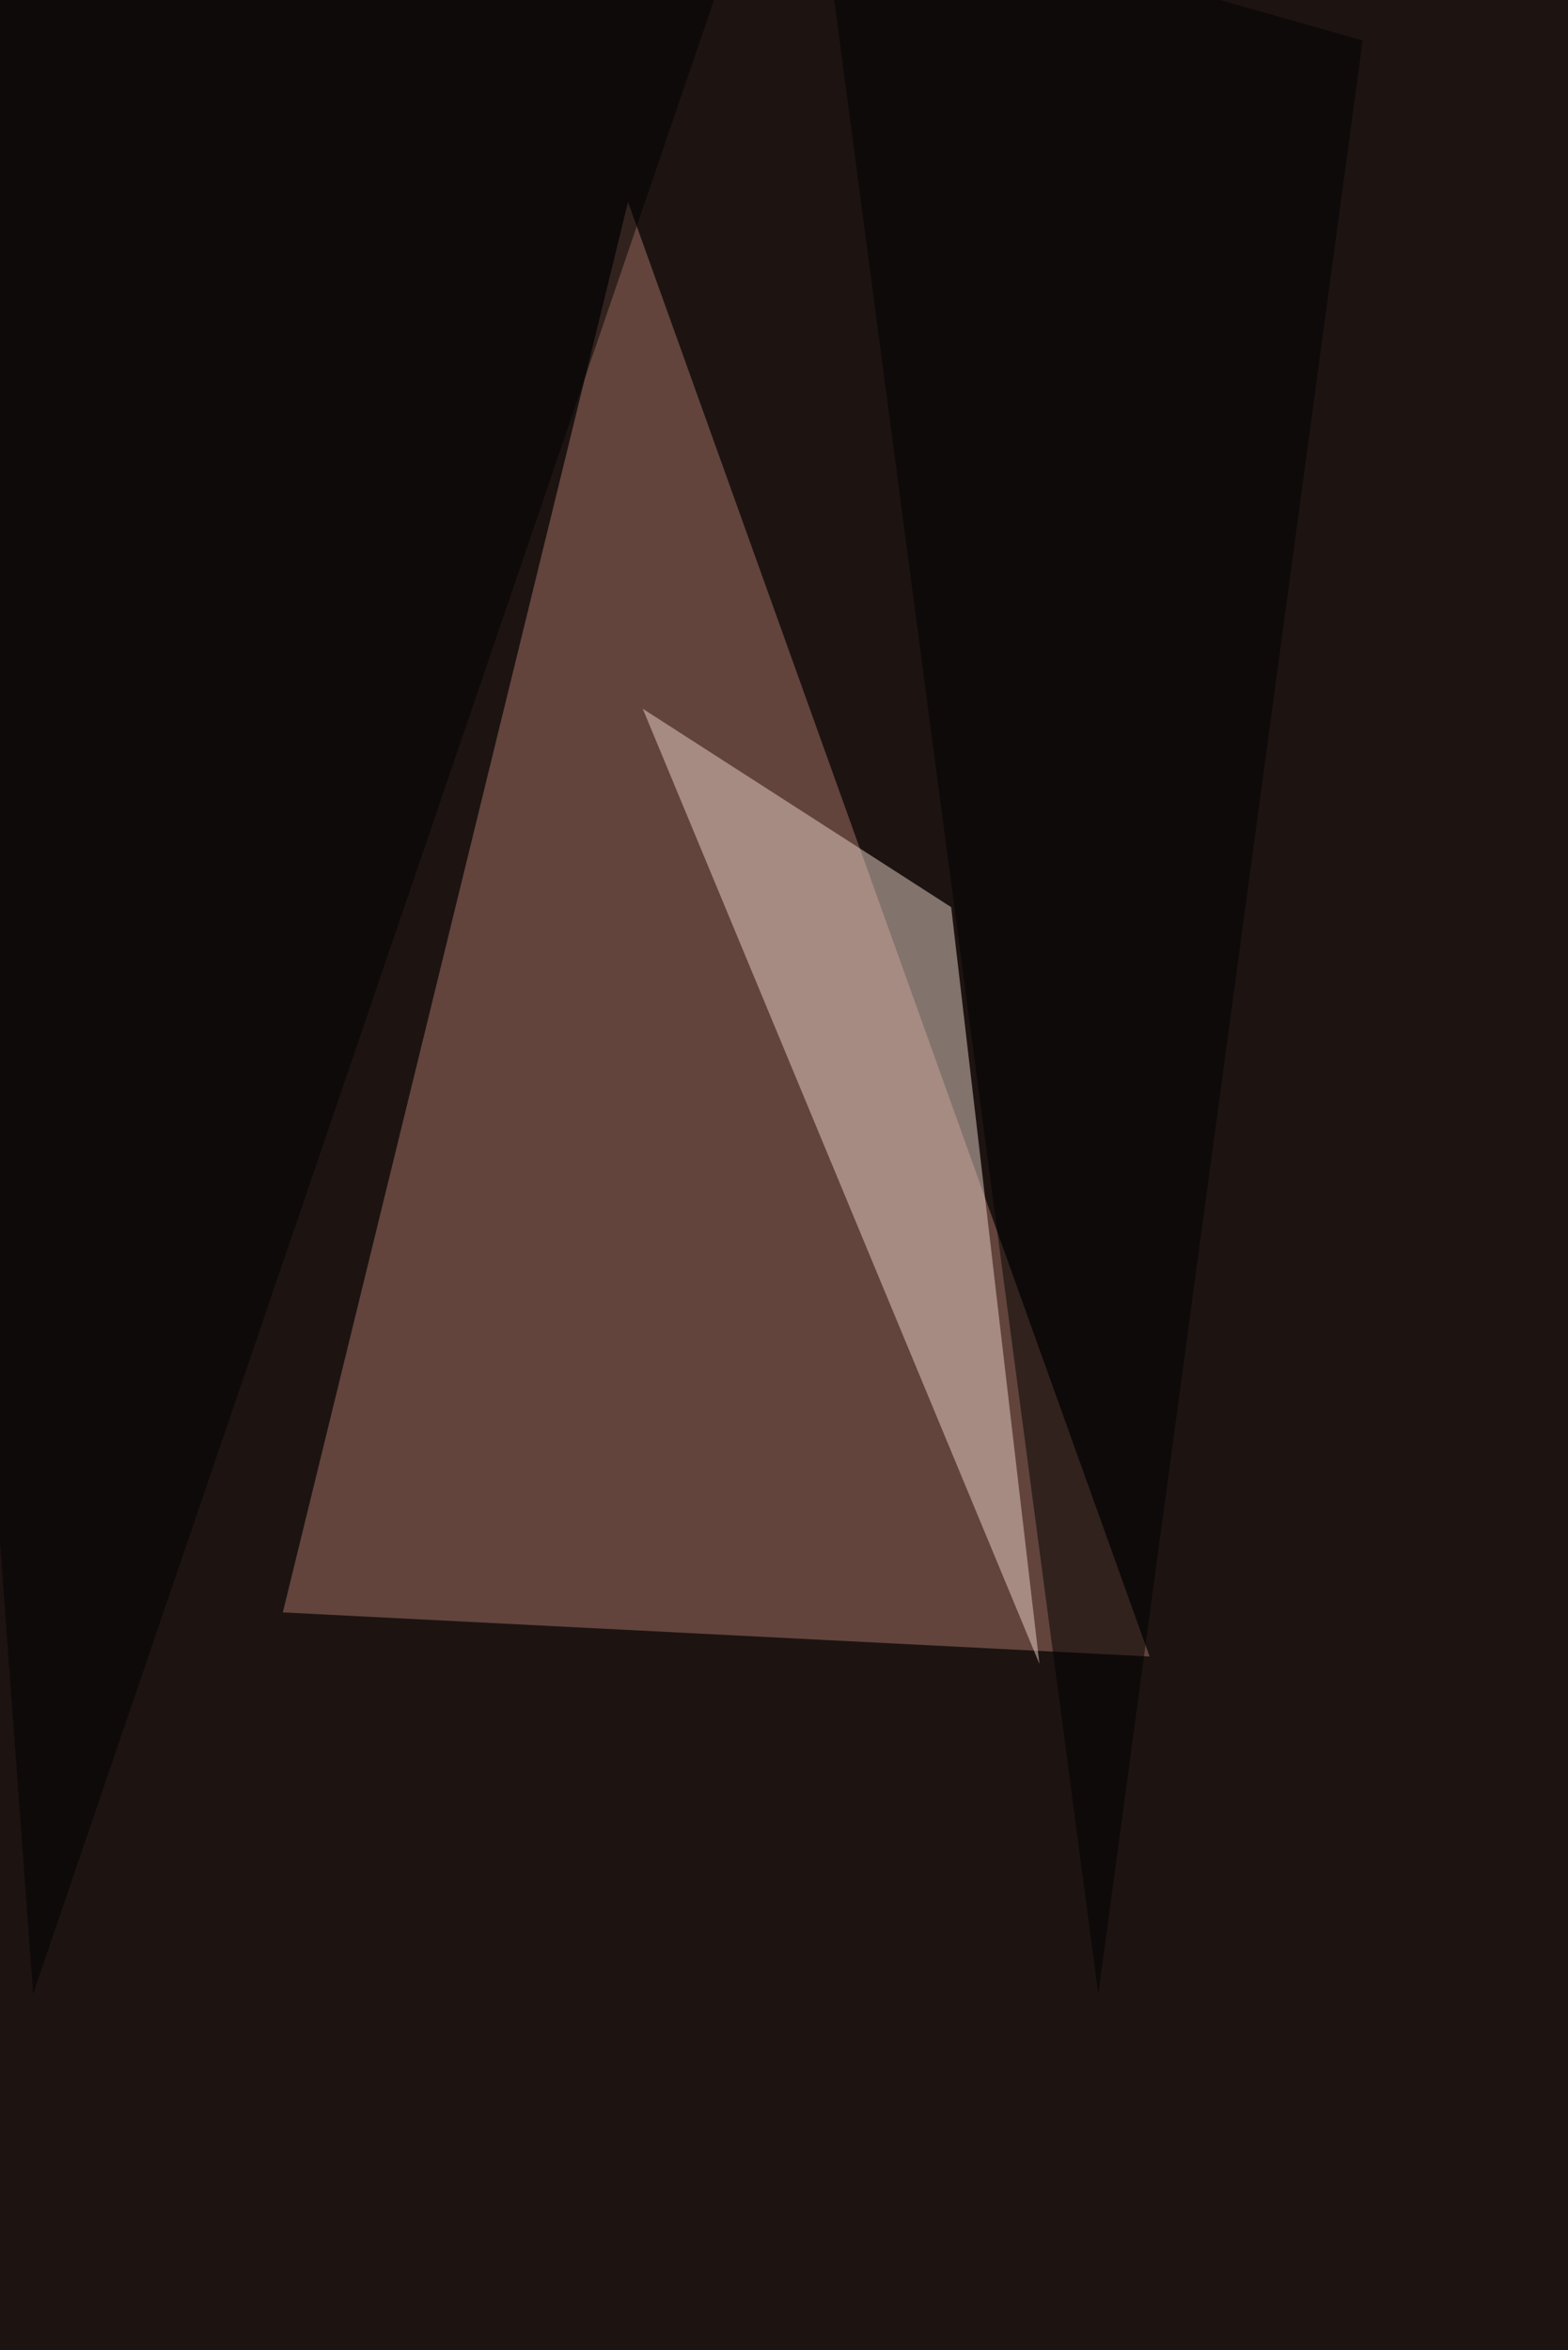<svg xmlns="http://www.w3.org/2000/svg" width="938" height="1406" ><filter id="a"><feGaussianBlur stdDeviation="55"/></filter><rect width="100%" height="100%" fill="#1d1412"/><g filter="url(#a)"><g fill-opacity=".5"><path fill="#a97568" d="M169.2 964.6l206.5-843.8 312 870.2z"/><path fill="#ead3c8" d="M569 542.7l52.8 452.7L384.5 424z"/><path d="M490-68.1l325.2 92.3-158.2 1169zm-39.6 0L19.8 1193-68.2-6.6z"/></g></g></svg>